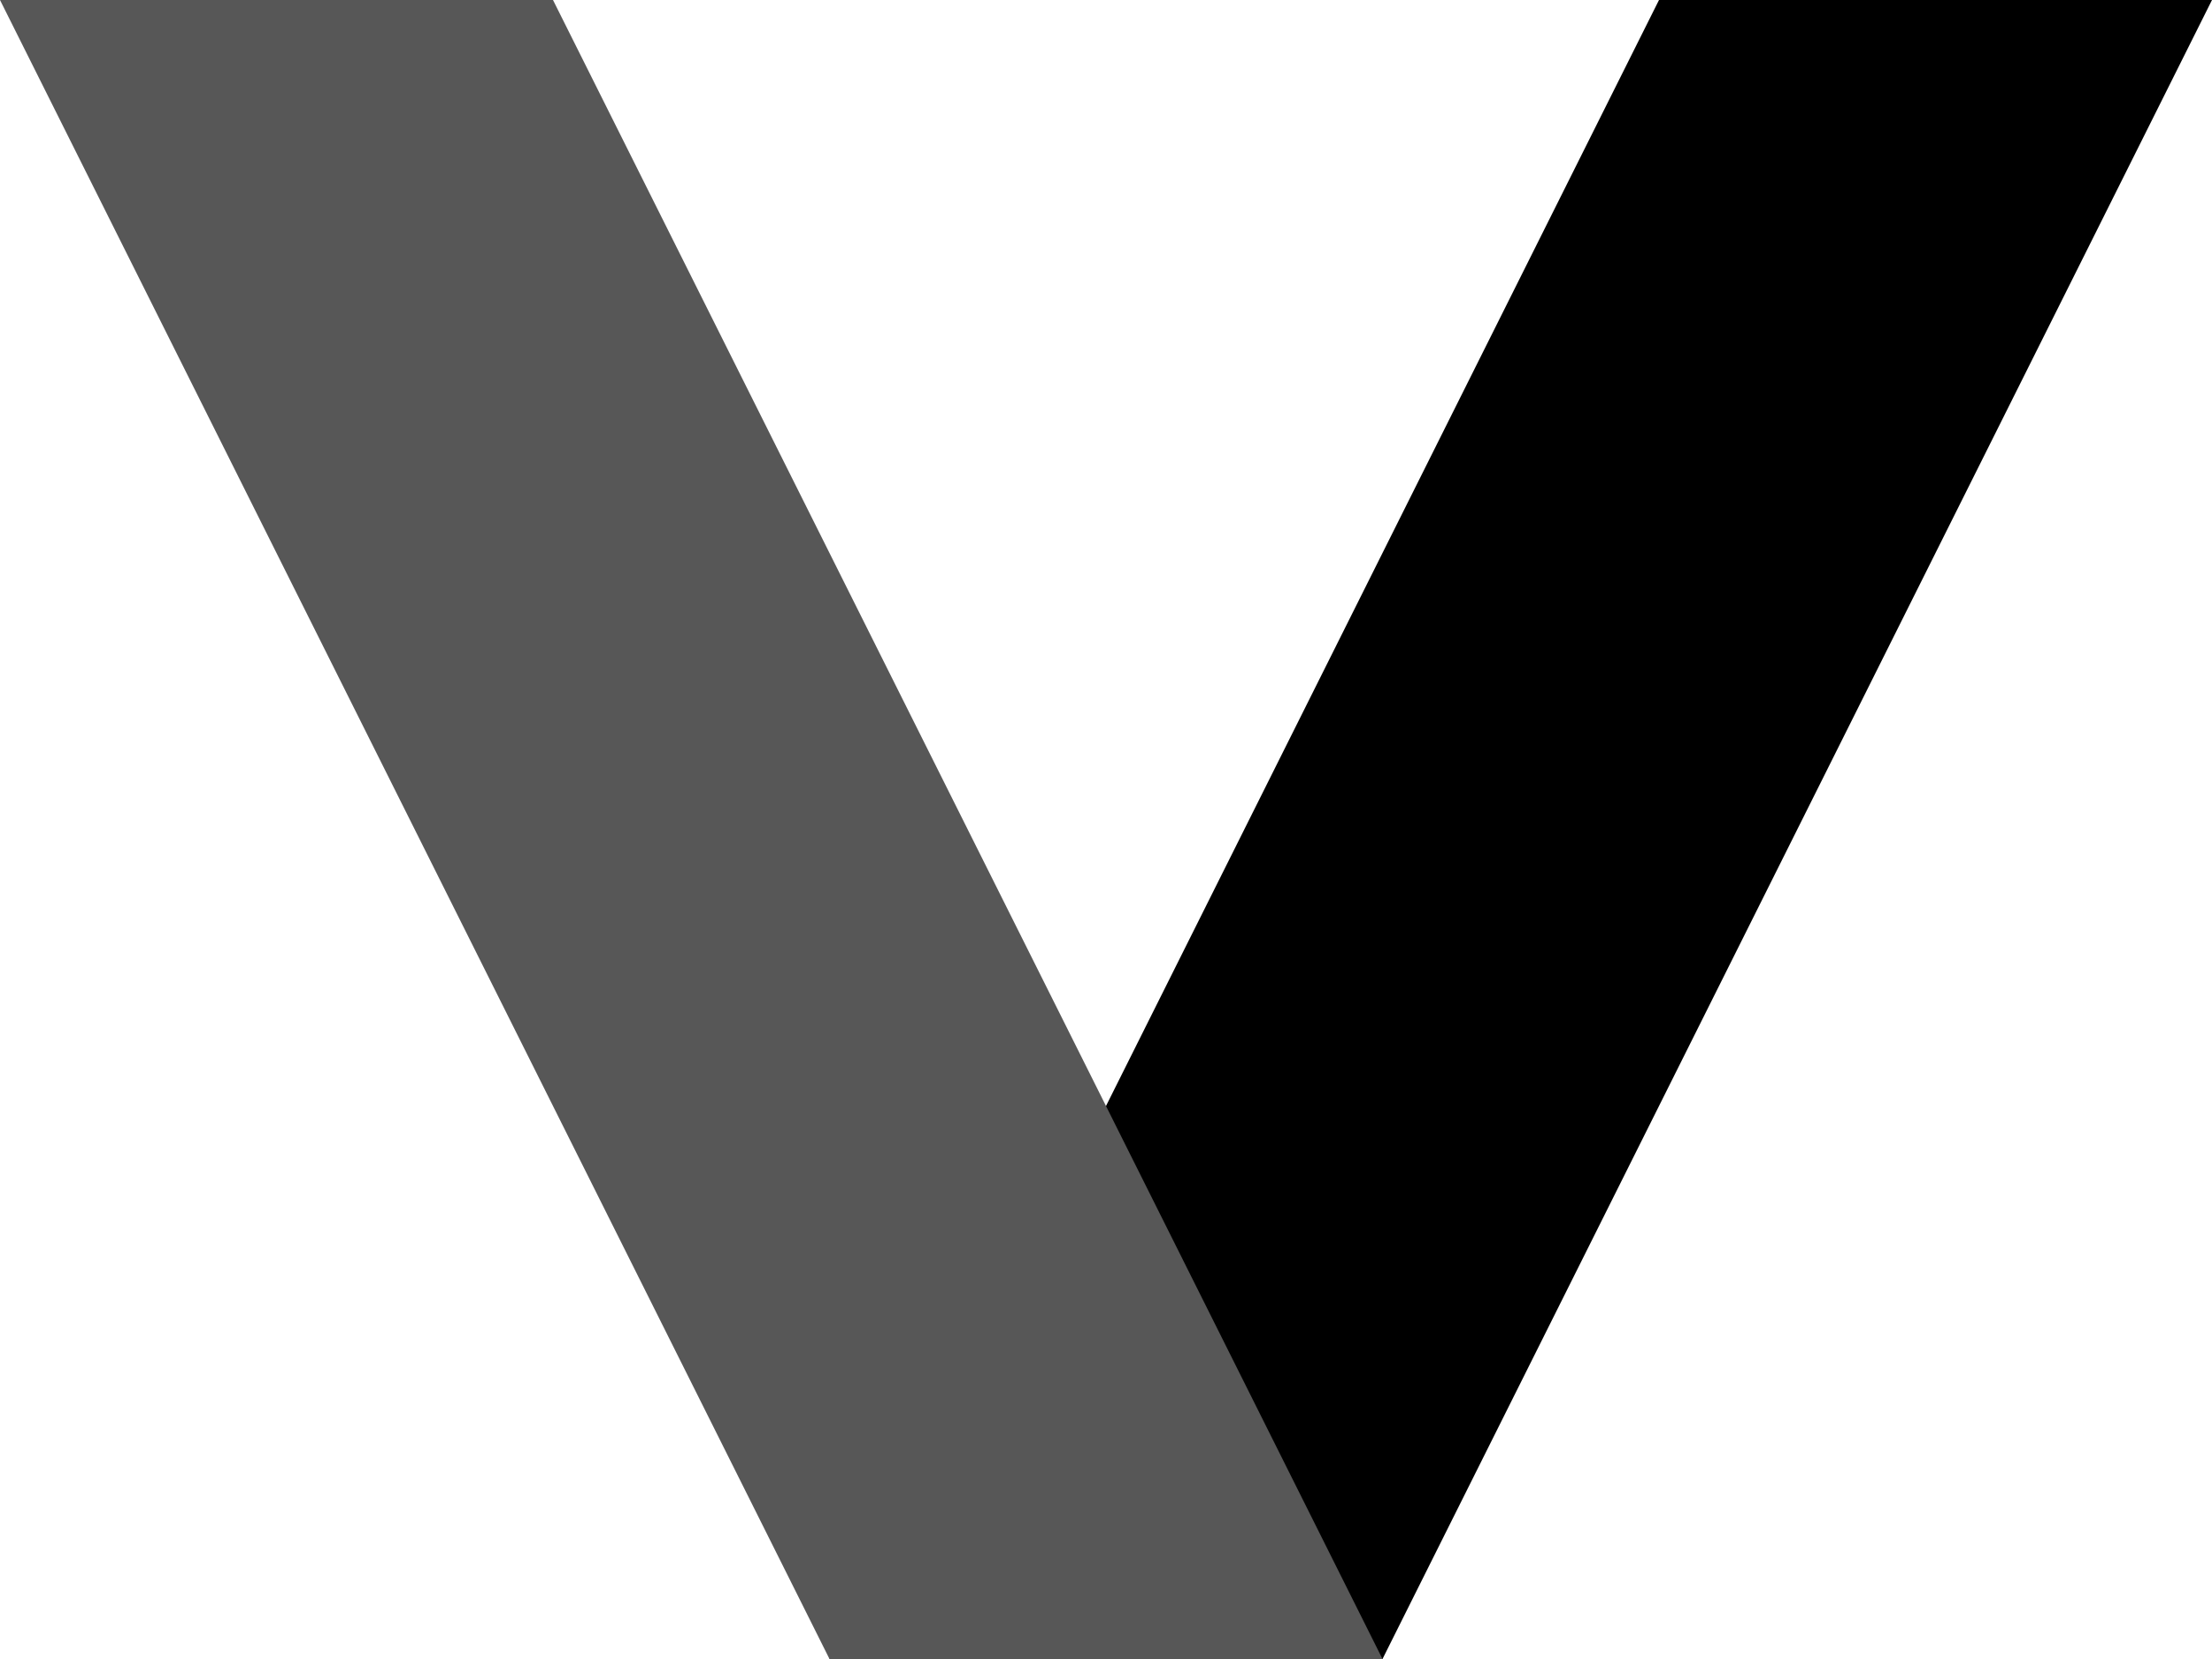 <svg width="200" height="150" viewBox="0 0 200 150" fill="none" xmlns="http://www.w3.org/2000/svg">
<path d="M150 0H200L125 150H75L150 0Z" fill="black"/>
<path d="M0 0H50L125 150H75L0 0Z" fill="#575757"/>
</svg>
